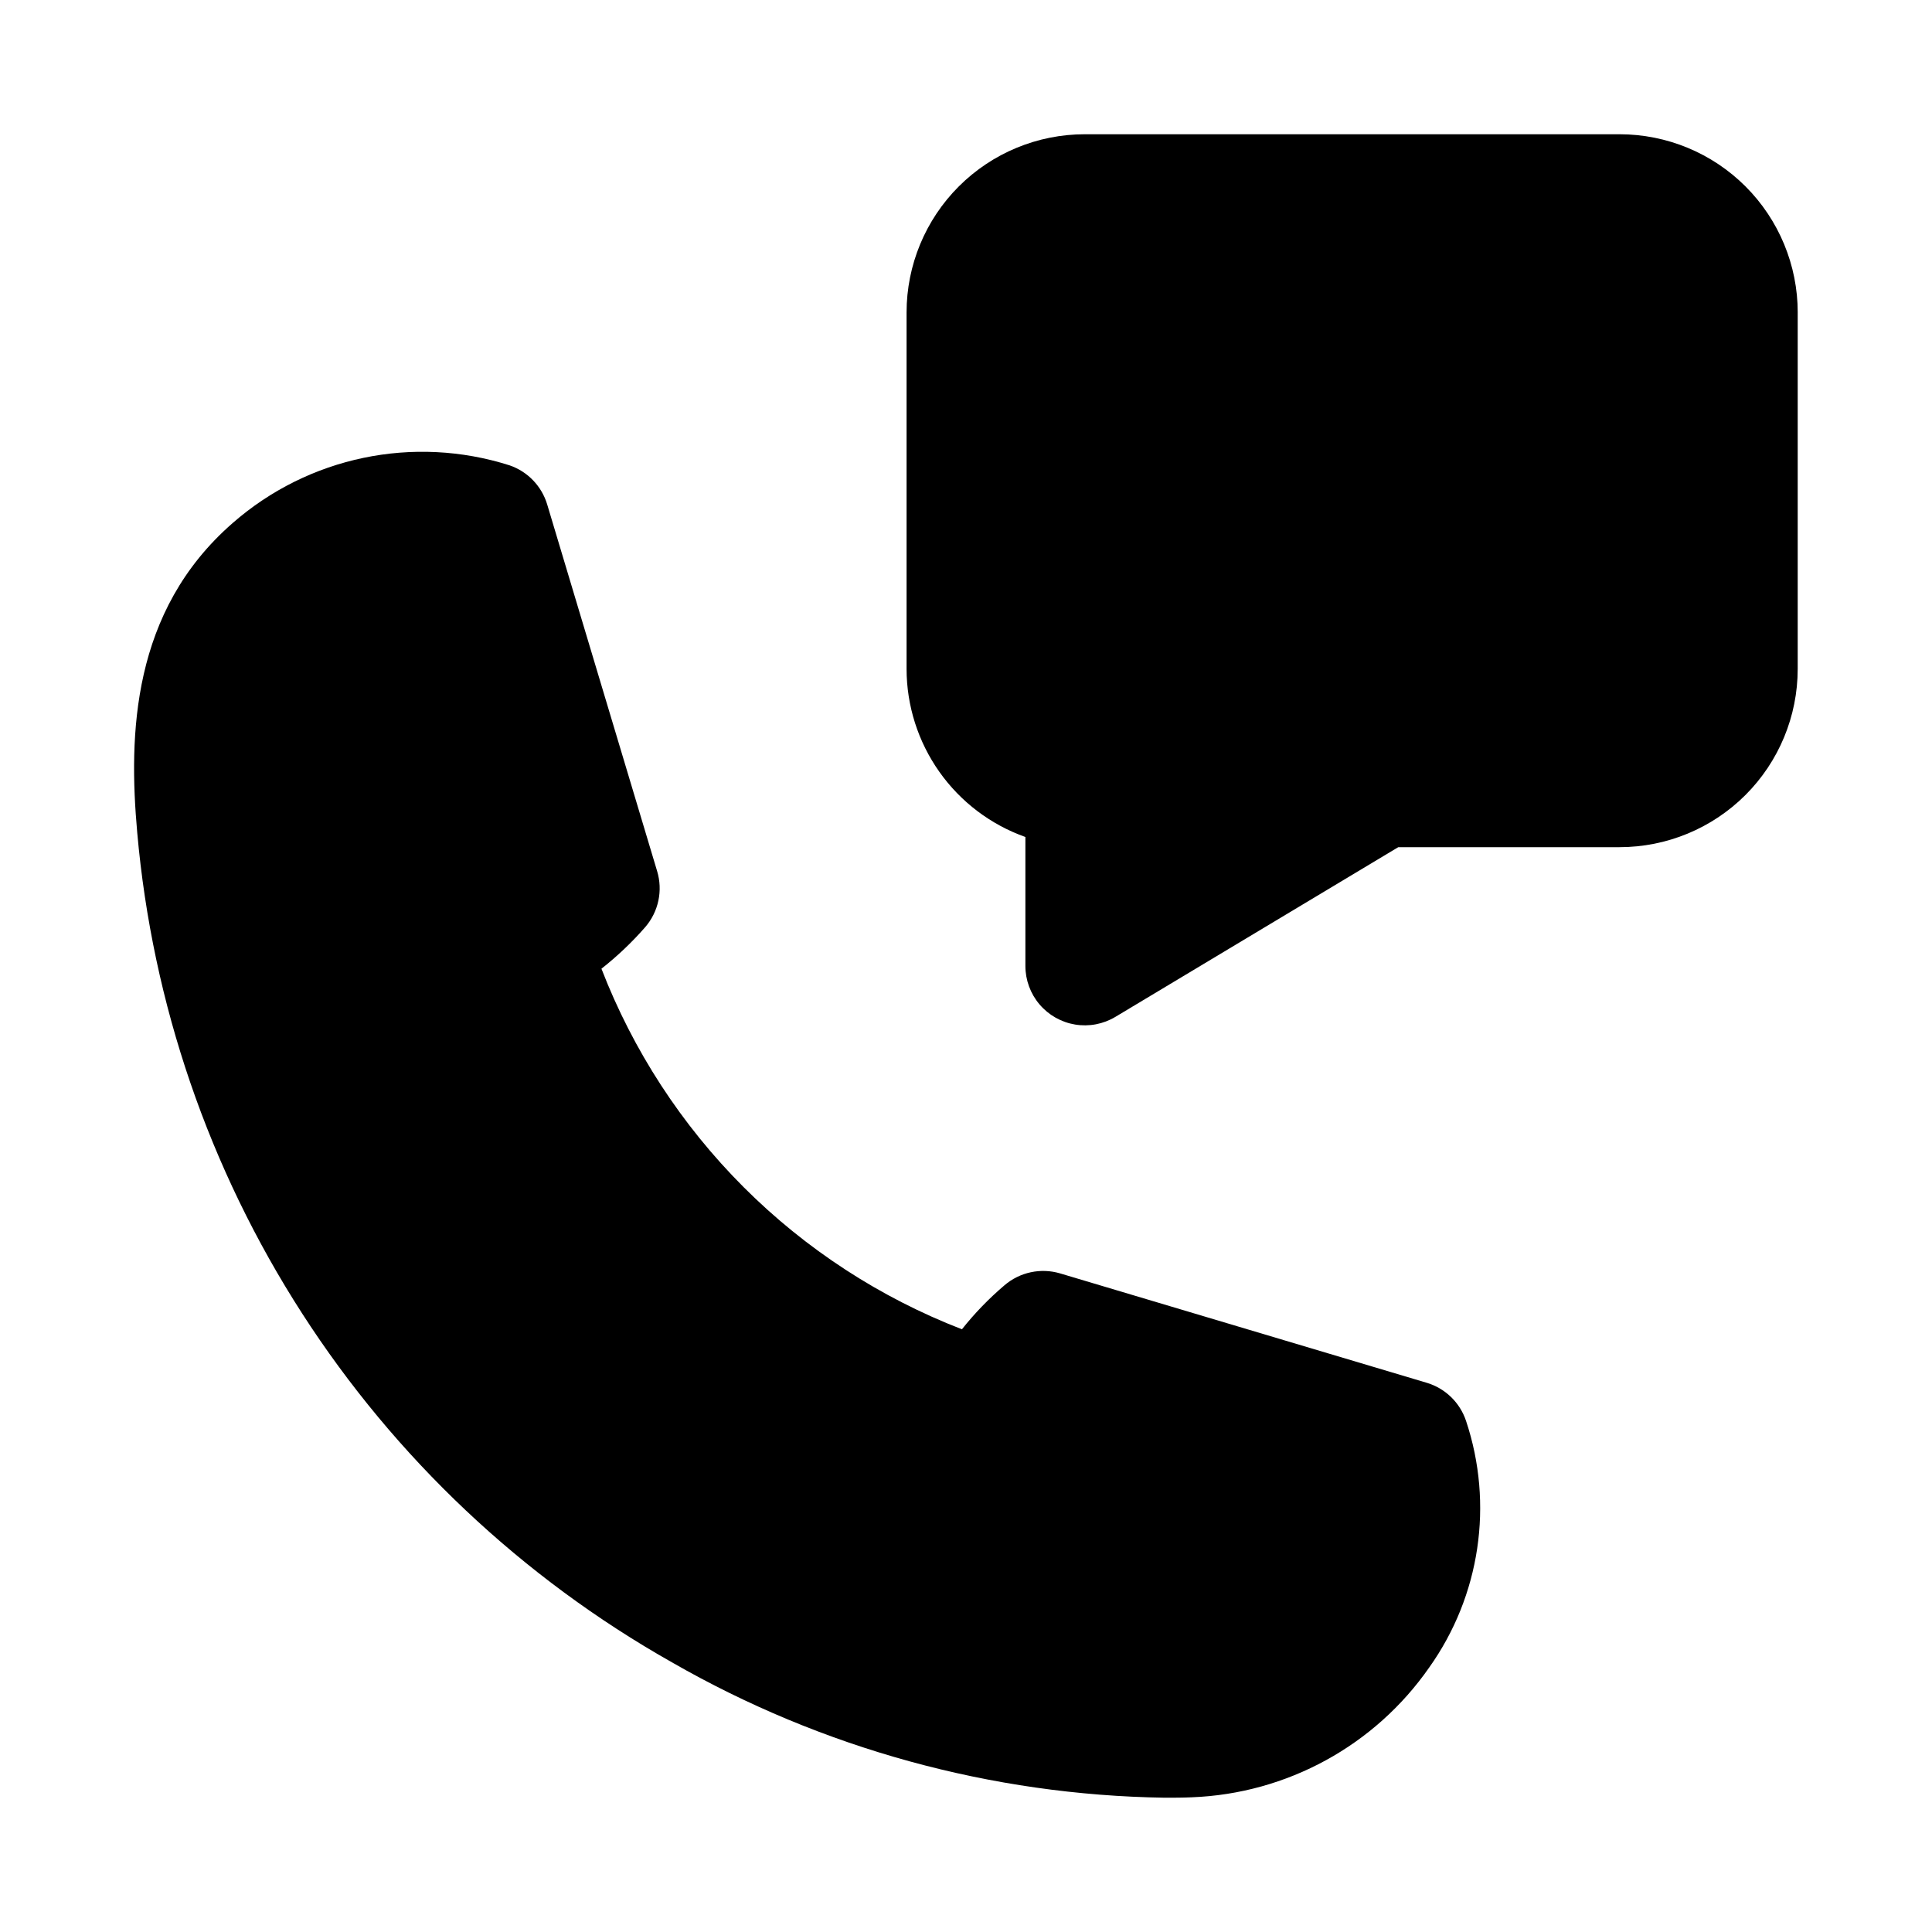 <?xml version="1.0" encoding="UTF-8"?>
<!-- Uploaded to: SVG Repo, www.svgrepo.com, Generator: SVG Repo Mixer Tools -->
<svg fill="#000000" width="800px" height="800px" version="1.1" viewBox="144 144 512 512" xmlns="http://www.w3.org/2000/svg">
 <path d="m620.41 226.81v94.465c0 12.527-4.977 24.543-13.832 33.398-8.859 8.859-20.871 13.836-33.398 13.836h-58.617l-74.988 44.98c-3.199 1.914-6.973 2.637-10.652 2.027-3.68-0.605-7.023-2.5-9.441-5.344-2.414-2.84-3.738-6.449-3.742-10.176v-34.184c-9.203-3.266-17.168-9.301-22.805-17.277-5.637-7.973-8.672-17.496-8.684-27.262v-94.465c0-12.523 4.977-24.539 13.836-33.398 8.855-8.855 20.871-13.832 33.398-13.832h141.7c12.527 0 24.539 4.977 33.398 13.832 8.855 8.859 13.832 20.875 13.832 33.398zm-98.352 283.63-97.141-28.984c-5.117-1.508-10.656-0.324-14.707 3.148-4.133 3.512-7.914 7.418-11.285 11.668-21.703-8.391-41.414-21.227-57.867-37.68-16.449-16.457-29.281-36.168-37.668-57.871 4.199-3.309 8.082-6.996 11.602-11.02 3.527-4.086 4.719-9.699 3.148-14.863l-29.125-97.141c-1.457-4.863-5.168-8.727-9.965-10.375-25.461-8.102-53.301-2.297-73.402 15.301-26.766 23.348-27.598 56.082-25.285 81.98 4.012 45.402 19.008 89.145 43.695 127.46 24.684 38.316 58.32 70.051 98.004 92.469 39.77 22.836 84.695 35.184 130.55 35.879 2.41 0 4.832 0 7.211-0.109 25.242-0.961 48.562-13.723 62.977-34.465 13.469-18.965 17.078-43.223 9.715-65.289-1.625-4.875-5.527-8.645-10.453-10.109z"/>
</svg>